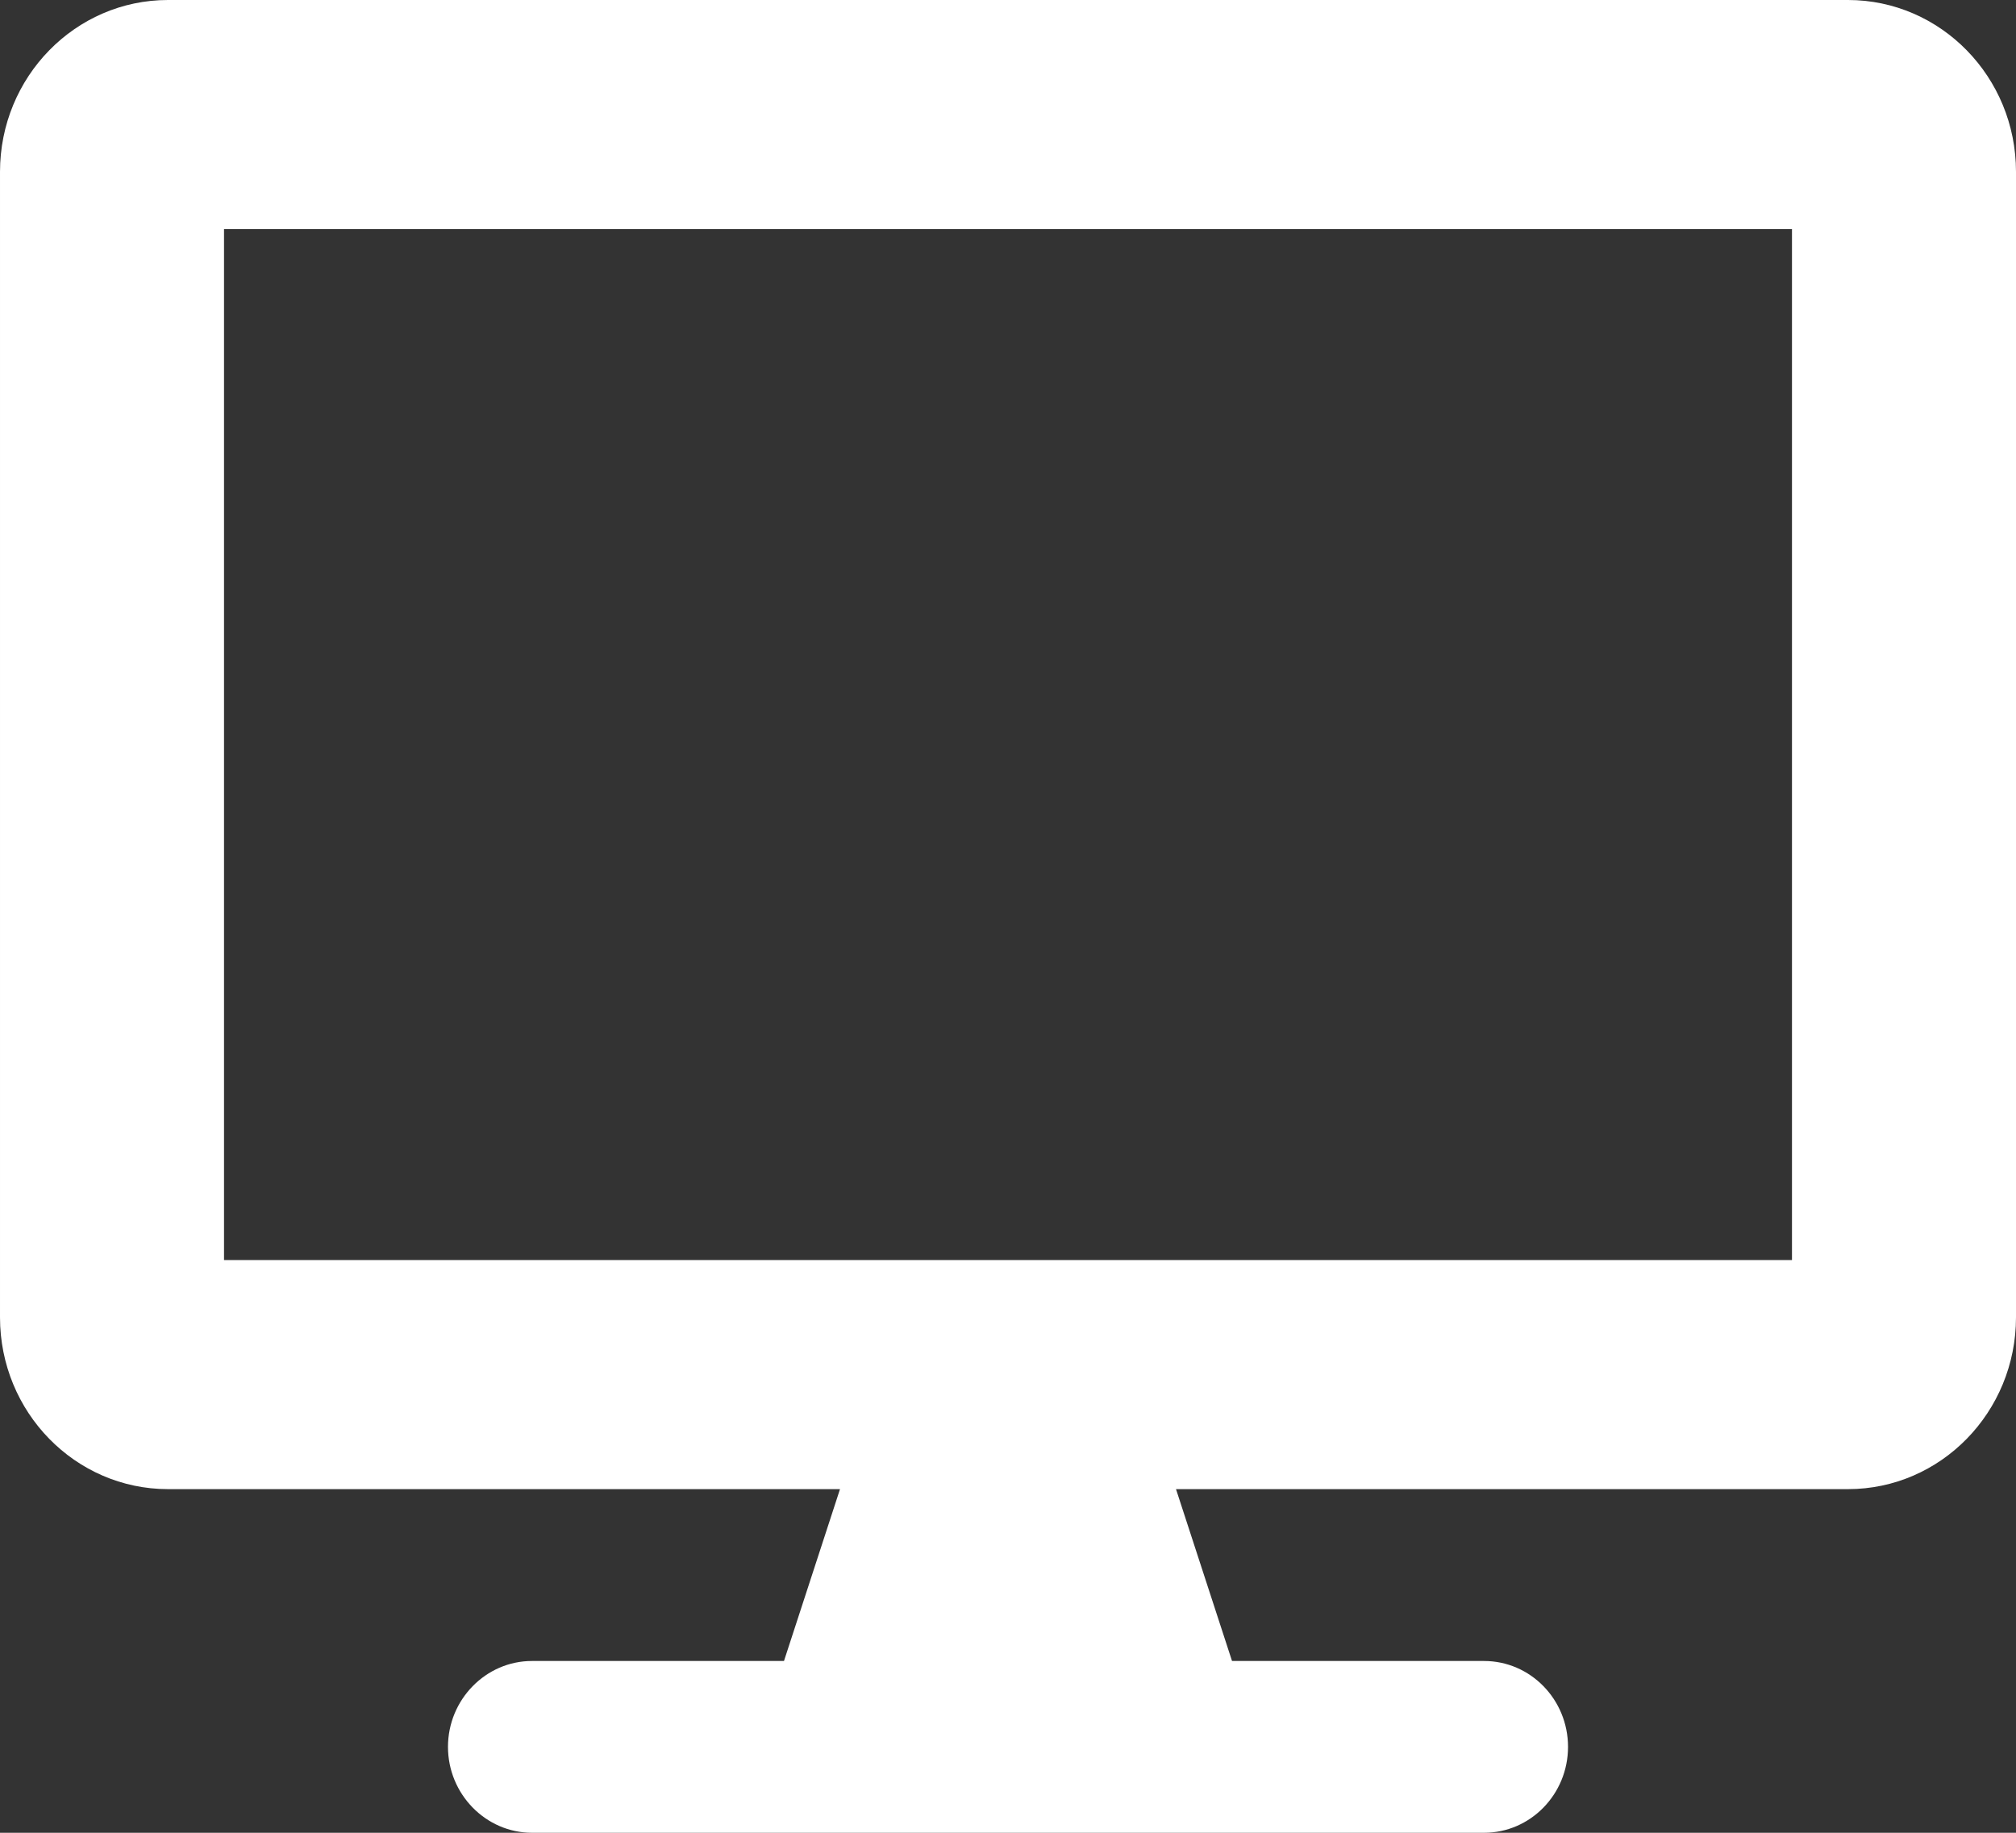 <?xml version="1.0" encoding="UTF-8" standalone="no"?><!DOCTYPE svg PUBLIC "-//W3C//DTD SVG 1.1//EN" "http://www.w3.org/Graphics/SVG/1.1/DTD/svg11.dtd"><svg width="100%" height="100%" viewBox="0 0 33 30" version="1.1" xmlns="http://www.w3.org/2000/svg" xmlns:xlink="http://www.w3.org/1999/xlink" xml:space="preserve" xmlns:serif="http://www.serif.com/" style="fill-rule:evenodd;clip-rule:evenodd;stroke-linejoin:round;stroke-miterlimit:2;"><rect x="0" y="0" width="33" height="30" fill="#333333" stroke="none"/><path id="internet_ontwikkeling_klein" d="M30.25,0l-27.5,0c-1.518,0 -2.75,1.26 -2.75,2.813l0,18.75c0,1.552 1.232,2.812 2.75,2.812l11,0l-0.917,2.813l-4.125,-0c-0.756,-0 -1.375,0.632 -1.375,1.406c0,0.773 0.619,1.406 1.375,1.406l15.584,0c0.759,0 1.375,-0.63 1.375,-1.406c-0,-0.777 -0.616,-1.406 -1.375,-1.406l-4.125,-0l-0.917,-2.813l11,0c1.518,0 2.75,-1.26 2.75,-2.813l0,-18.75c0,-1.552 -1.232,-2.812 -2.75,-2.812Zm-0.917,20.625l-25.666,0l-0,-16.875l25.666,0l0,16.875Z" style="fill:#fff;fill-rule:nonzero;"/></svg>